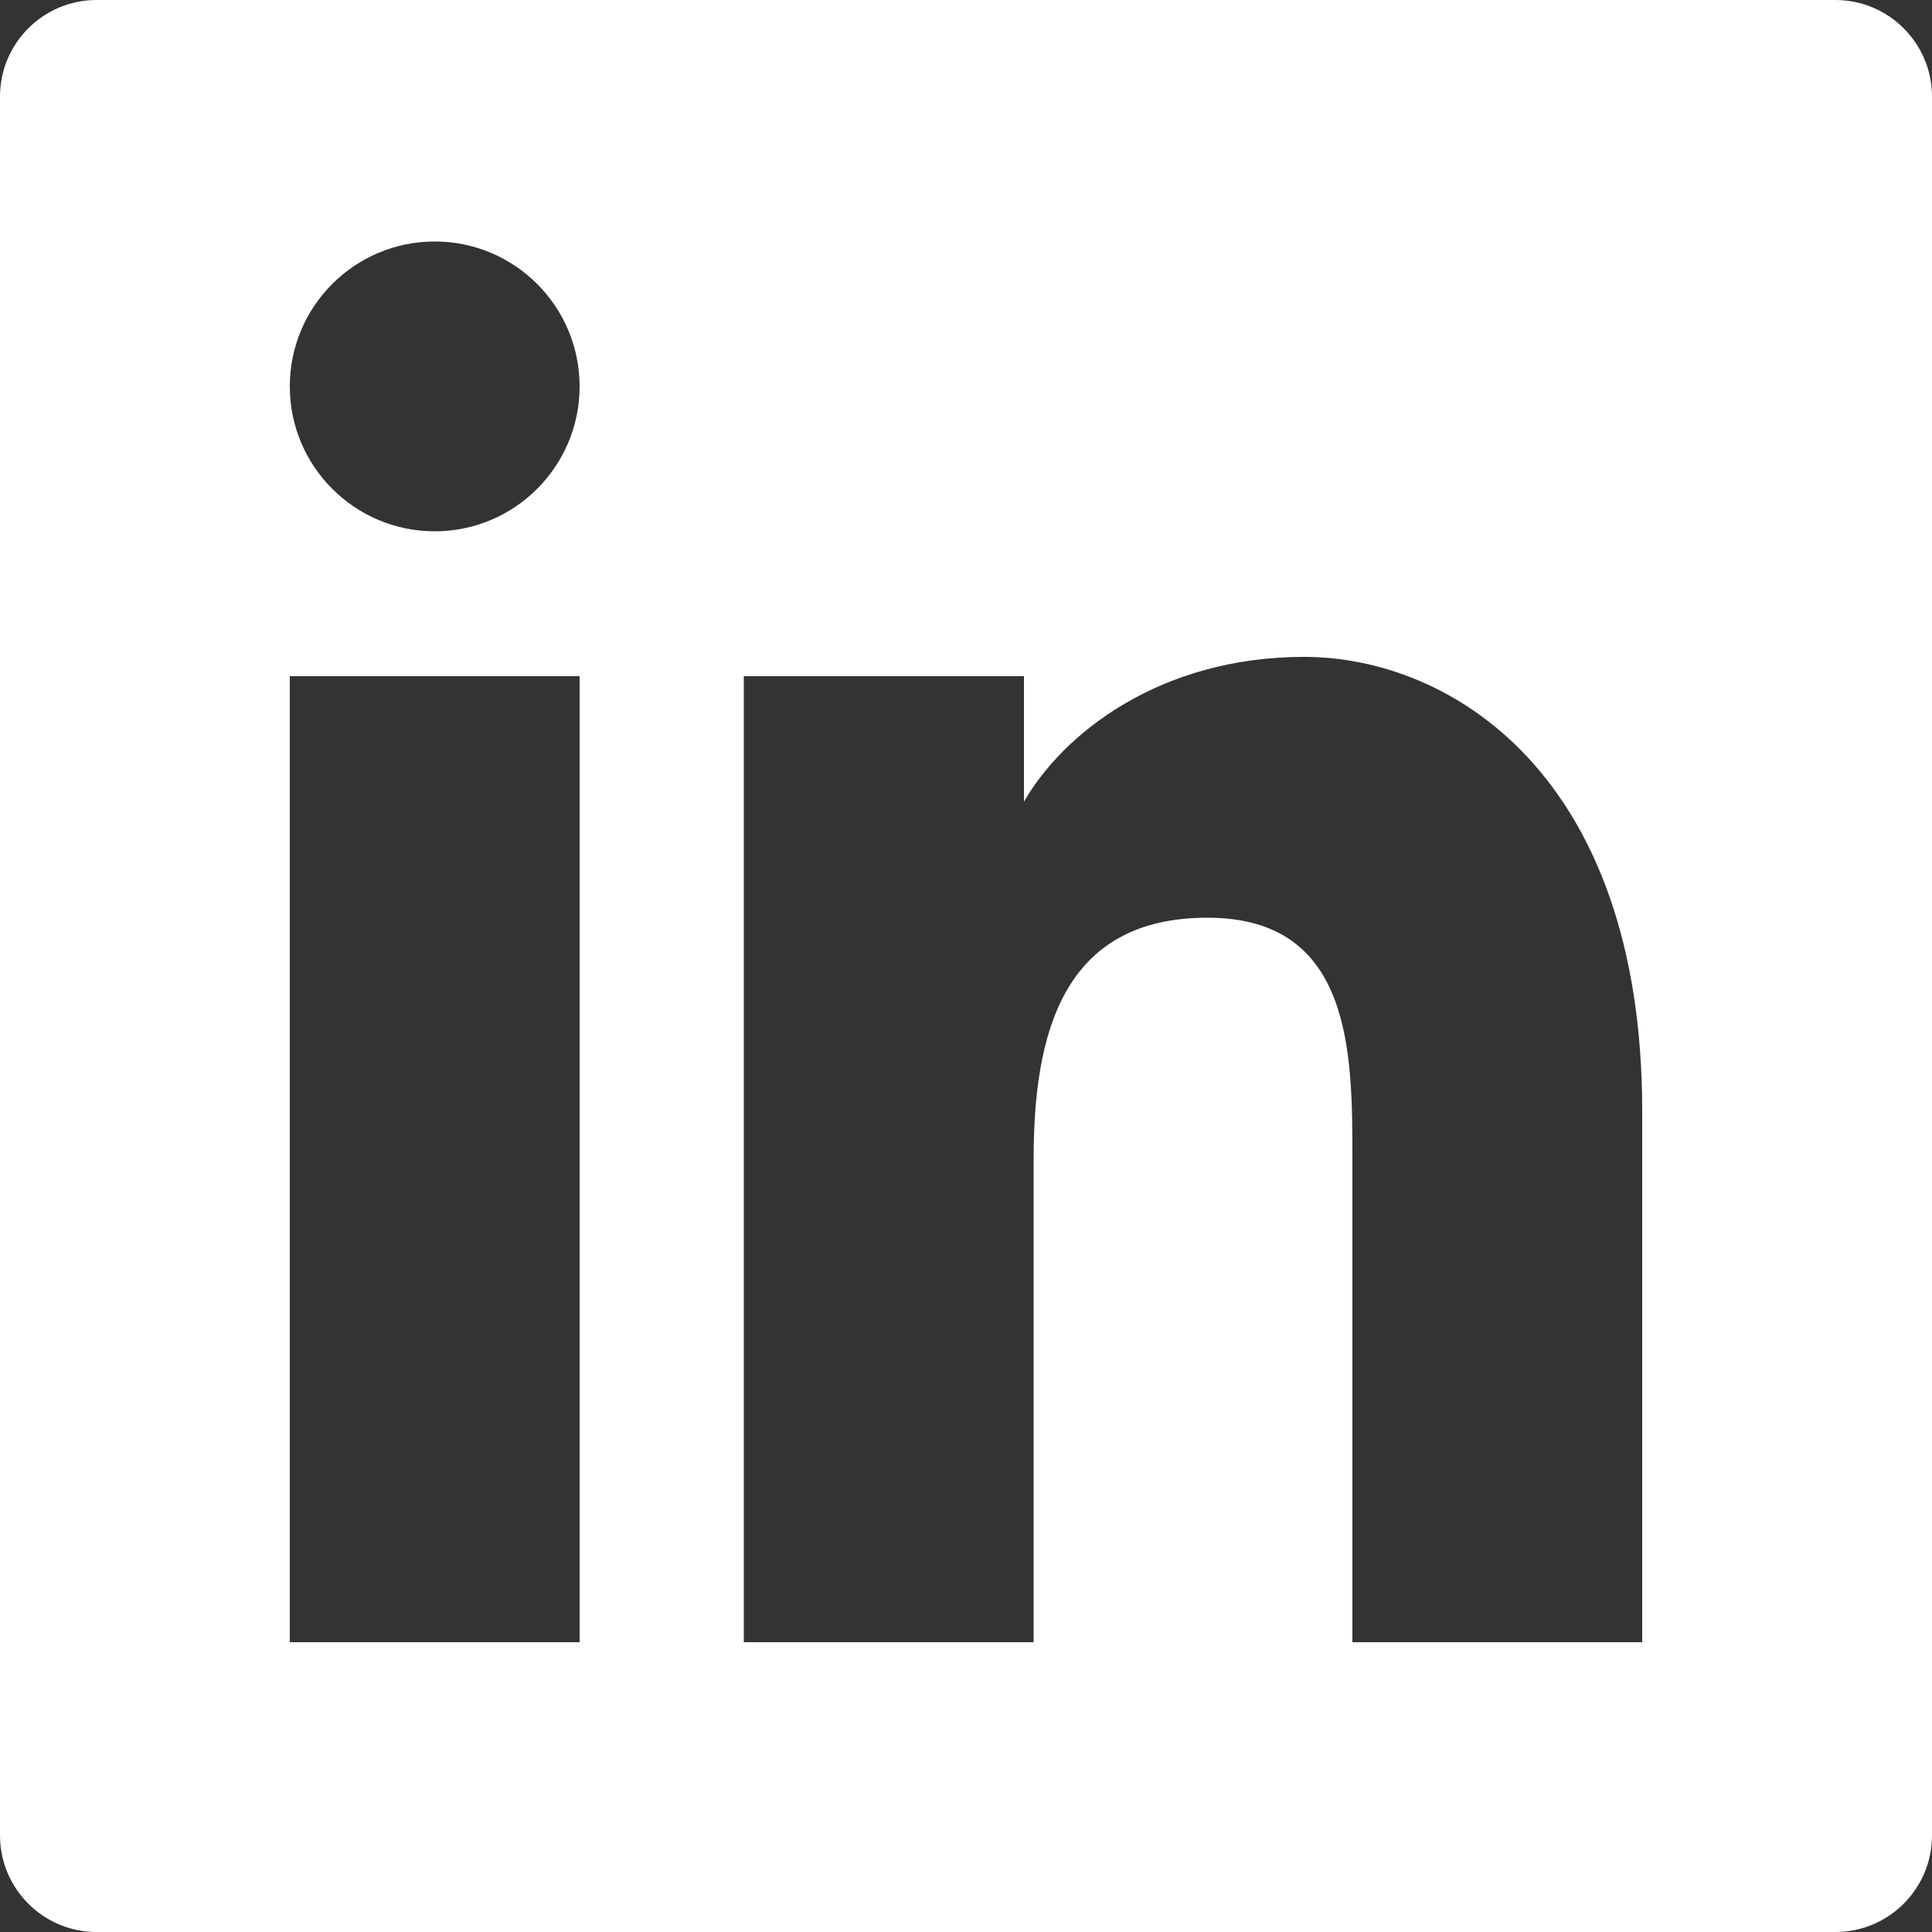 <svg width="20" height="20" viewBox="0 0 20 20" fill="black" xmlns="http://www.w3.org/2000/svg">
  <rect x="0" y="0" width="20" height="20" fill="#333333" stroke="none"/>
  <path d="M19 0H1C0.448 0 0 0.448 0 1V19C0 19.552 0.448 20 1 20H19C19.552 20 20 19.552 20 19V1C20 0.448 19.552 0 19 0ZM6 17H3V7H6V17ZM4.5 5.5C3.672 5.5 3 4.828 3 4C3 3.172 3.672 2.5 4.5 2.5C5.328 2.5 6 3.172 6 4C6 4.828 5.328 5.5 4.5 5.5ZM17 17H14V12C14 10.9 14 9.5 12.5 9.5C11 9.5 10.7 10.7 10.7 12V17H7.7V7H10.6V8.3C11 7.6 12 6.8 13.5 6.8C15 6.8 17 8 17 11.5V17Z" fill="white" />
</svg>
